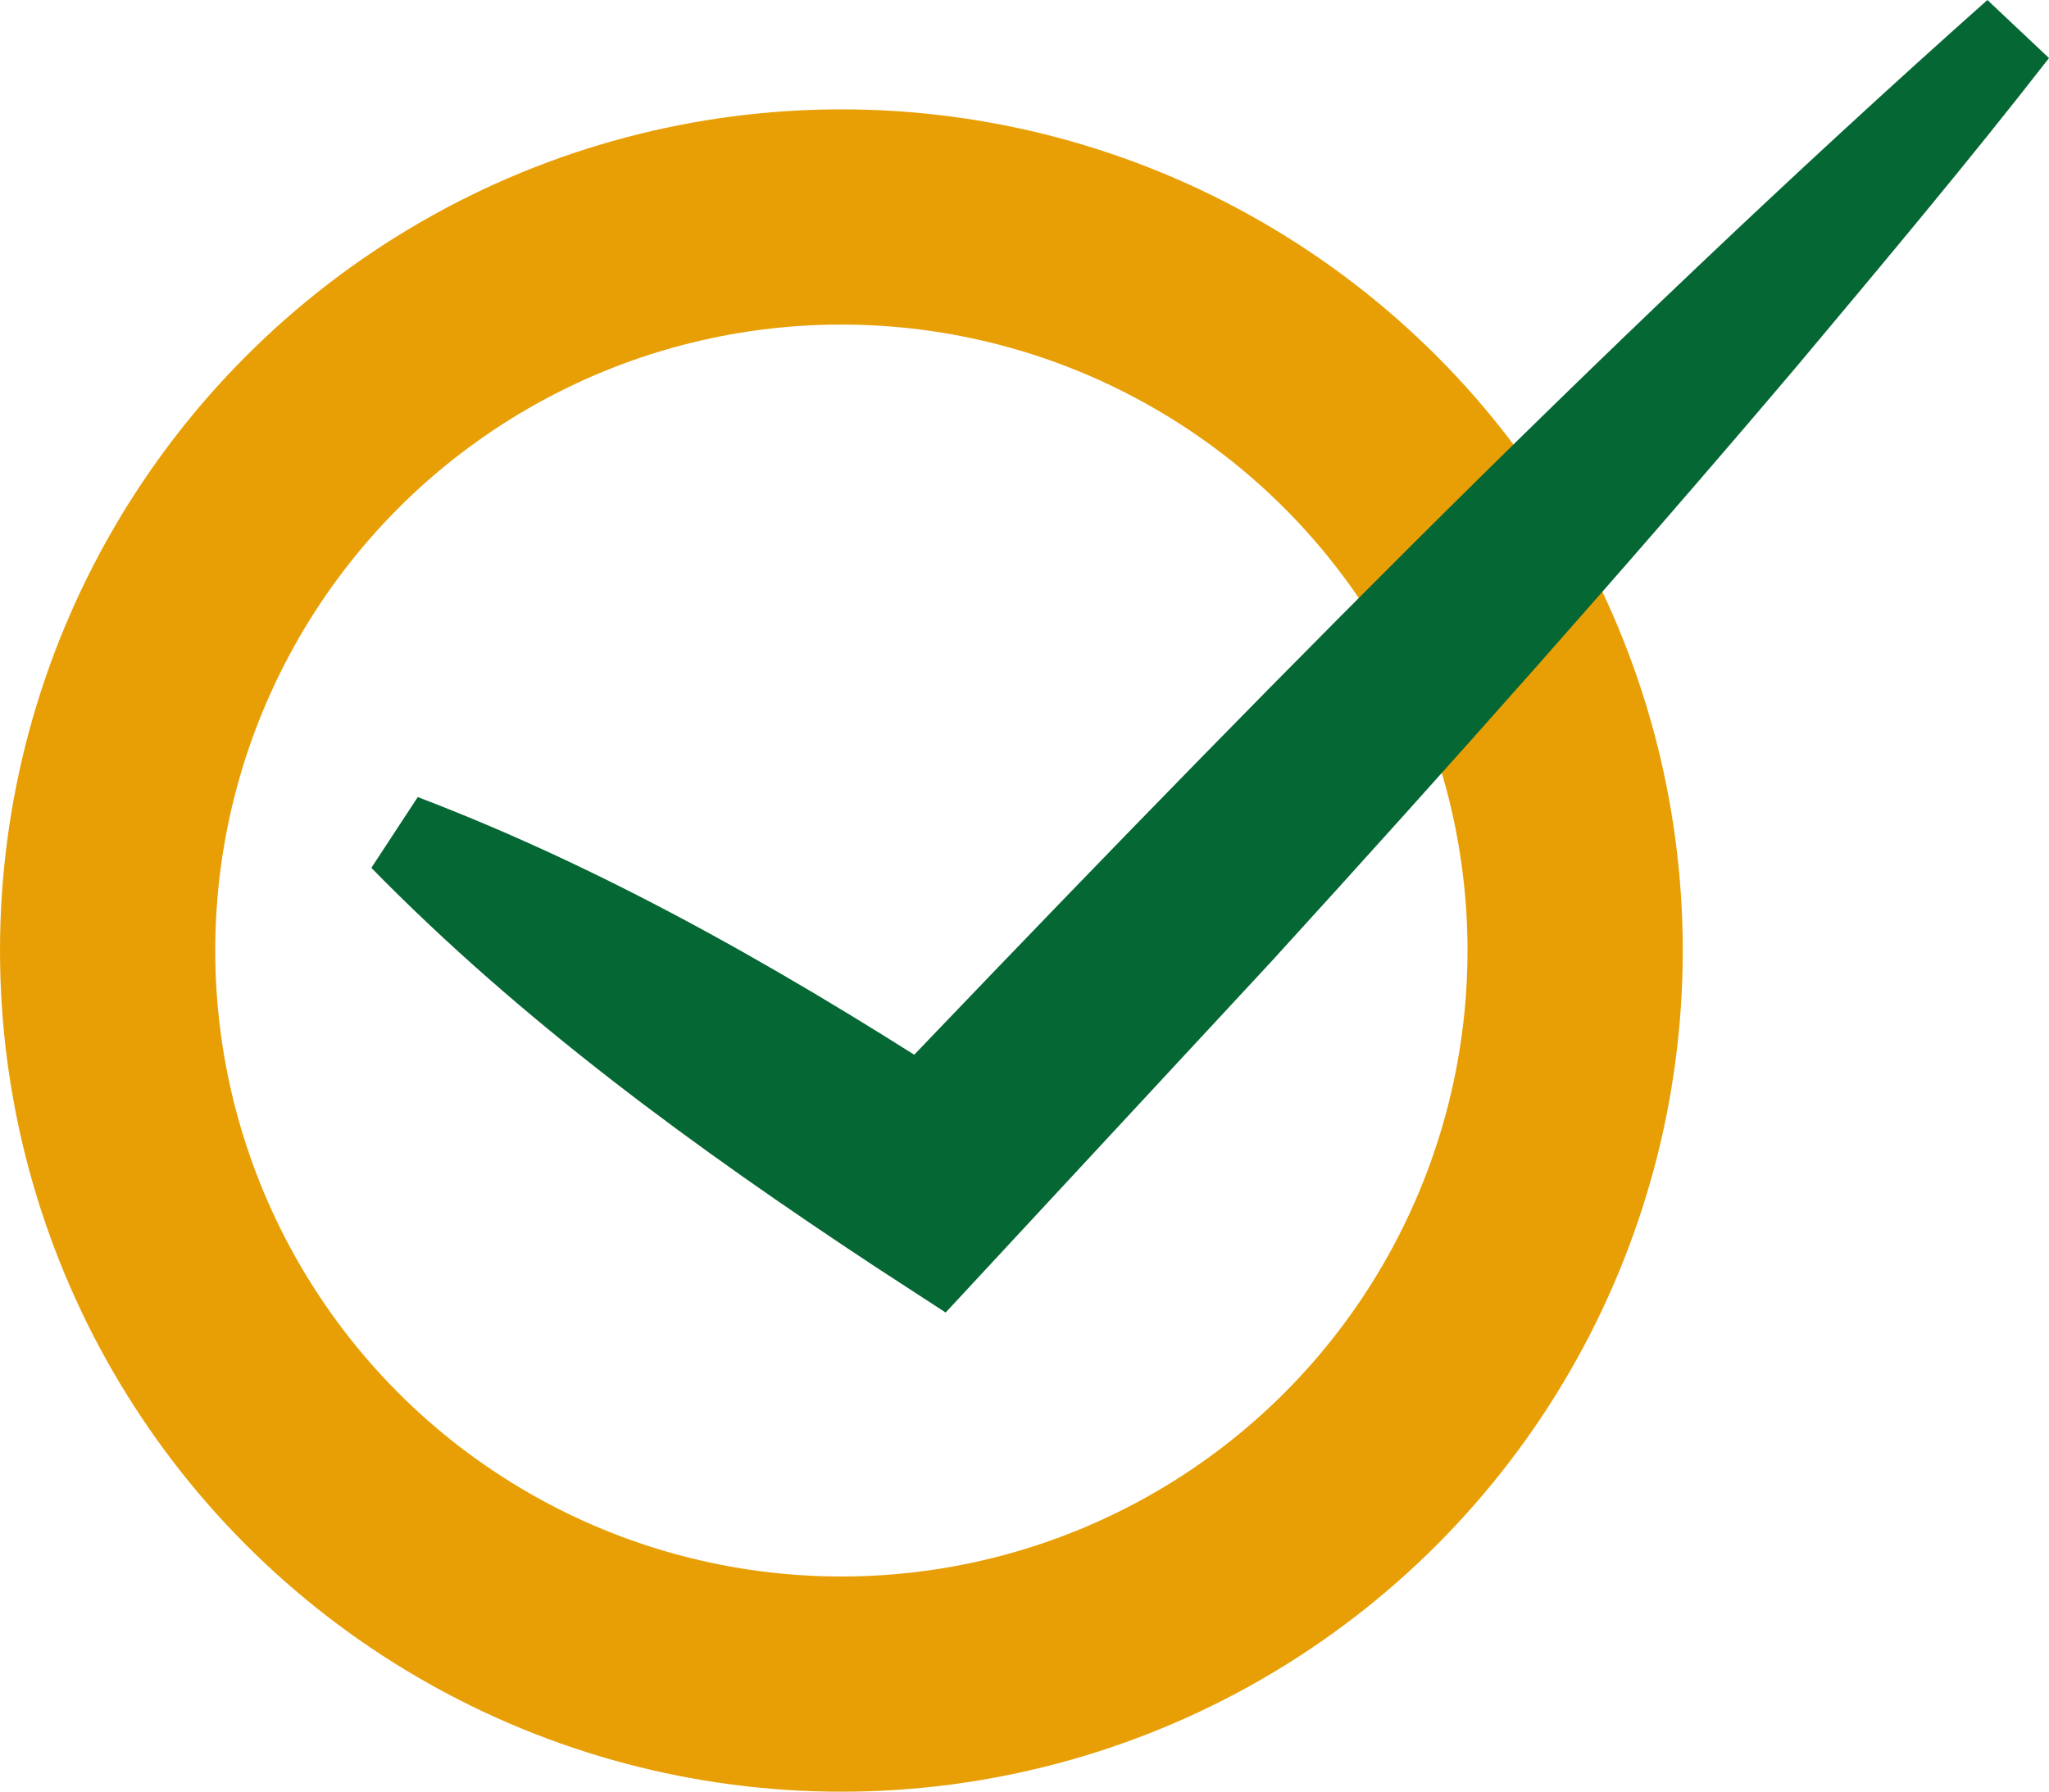 <svg xmlns="http://www.w3.org/2000/svg" id="Capa_1" data-name="Capa 1" viewBox="0 0 475.95 416.29"><defs><style>      .cls-1 {        fill: #056734;      }      .cls-2 {        fill: none;        stroke: #e89f06;        stroke-miterlimit: 10;        stroke-width: 50px;      }    </style></defs><circle class="cls-2" cx="195.44" cy="220.85" r="170.44"></circle><path class="cls-1" d="m97.03,185.19c46.7,17.79,89.92,43.16,131.61,70.31,0,0-29.57,3.48-29.57,3.48C282.93,171.05,371.03,80.59,461.64,0c0,0,14.31,13.49,14.31,13.49-18.94,24.36-38.73,47.91-58.48,71.5-39.76,46.9-80.59,92.82-122,138.25-9.42,10.18-67.81,73.08-75.81,81.72,0,0-16.42-10.69-16.42-10.69-41.53-27.4-82.04-56.91-116.98-92.63,0,0,10.78-16.45,10.78-16.45h0Z"></path></svg>